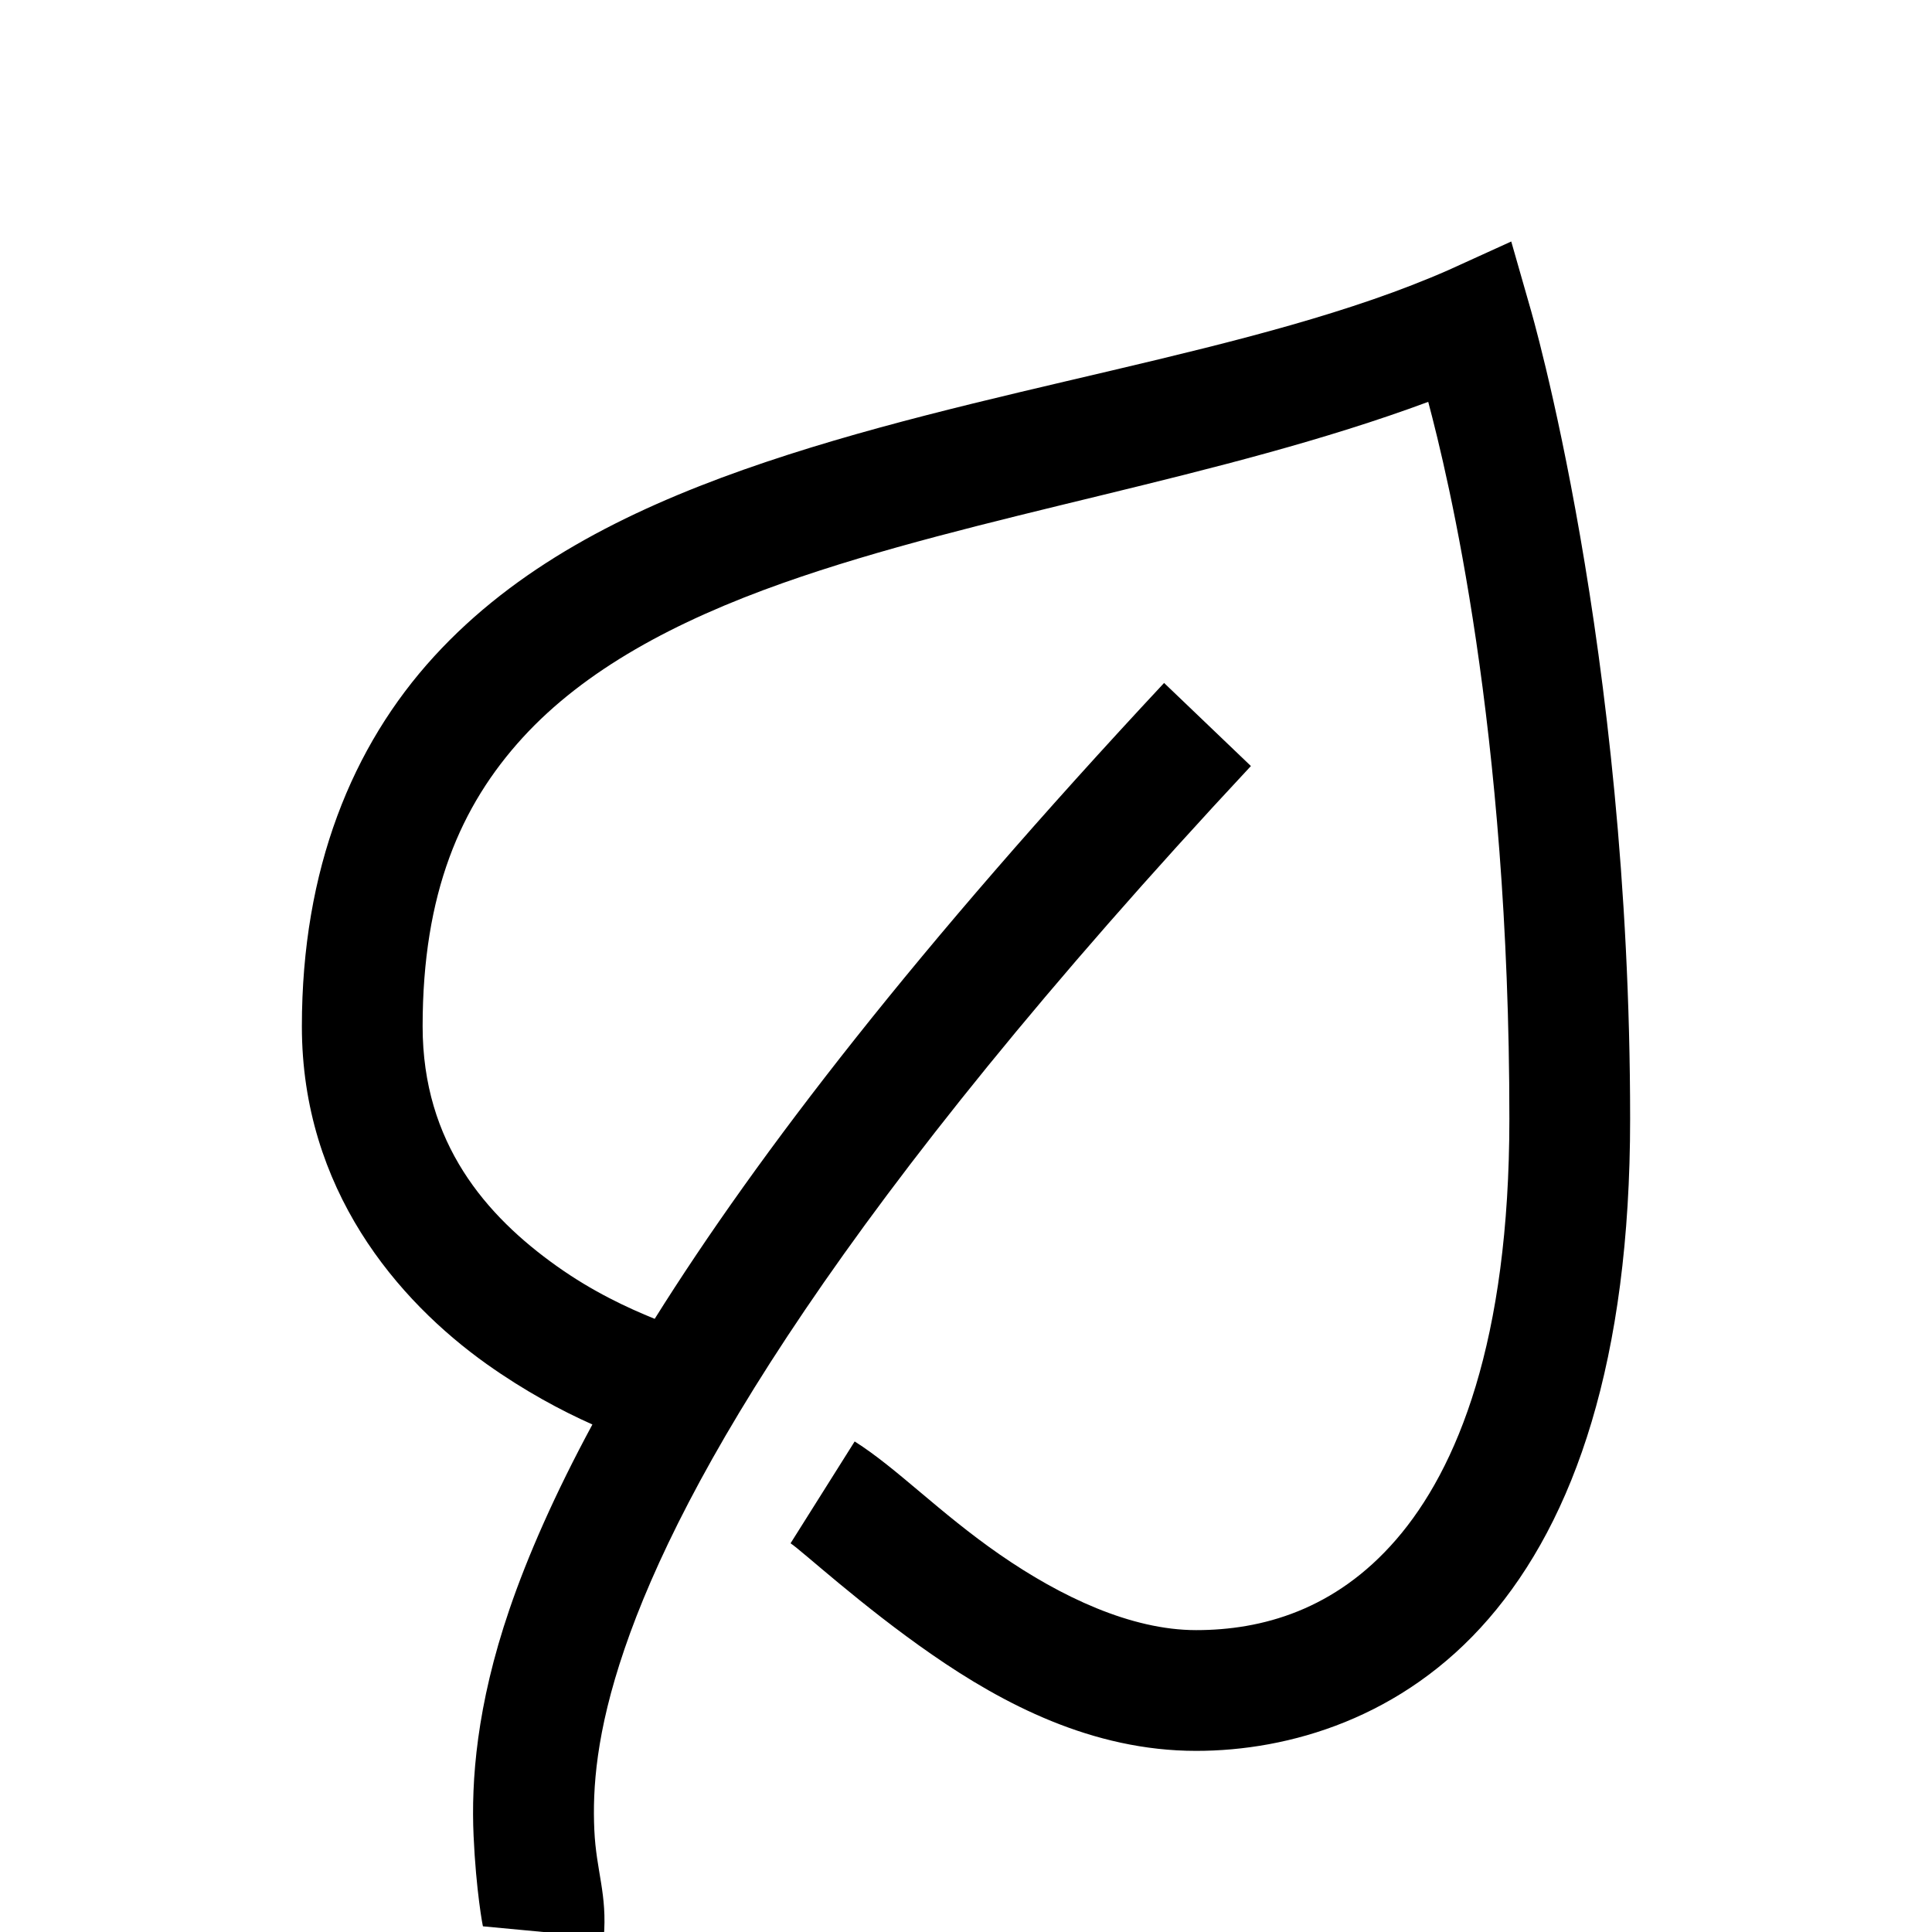 <svg xmlns="http://www.w3.org/2000/svg" viewBox="0 0 32 32"><path d="M 25.031 4 L 24 4.469 C 20.821 5.873 16.226 6.398 12.312 7.781 C 10.356 8.473 8.542 9.393 7.188 10.875 C 5.833 12.357 5 14.395 5 17 C 5 19.697 6.585 21.542 8.062 22.594 C 8.693 23.042 9.3 23.366 9.812 23.594 C 9.194 24.738 8.74 25.771 8.438 26.656 C 7.891 28.256 7.803 29.503 7.844 30.406 C 7.884 31.309 7.998 31.926 8 31.906 L 10 32.094 C 10.061 31.371 9.874 30.992 9.844 30.312 C 9.813 29.633 9.87 28.698 10.344 27.312 C 11.29 24.542 13.911 19.983 20.719 12.688 L 19.281 11.312 C 15.199 15.686 12.563 19.1 10.844 21.844 C 10.406 21.667 9.821 21.398 9.219 20.969 C 8.058 20.143 7 18.938 7 17 C 7 14.796 7.628 13.345 8.656 12.219 C 9.685 11.093 11.18 10.289 12.969 9.656 C 16.205 8.512 20.215 7.932 23.656 6.656 C 23.978 7.872 25 12.03 25 18.531 C 25 22.218 24.137 24.33 23.125 25.5 C 22.113 26.67 20.896 27 19.812 27 C 18.735 27 17.571 26.448 16.562 25.75 C 15.554 25.052 14.86 24.32 14.156 23.875 L 13.094 25.562 C 13.273 25.676 14.268 26.597 15.438 27.406 C 16.607 28.216 18.085 29 19.812 29 C 21.35 29 23.234 28.457 24.656 26.812 C 26.079 25.168 27 22.527 27 18.531 C 27 10.709 25.344 5.094 25.344 5.094 L 25.031 4 z"/></svg>
